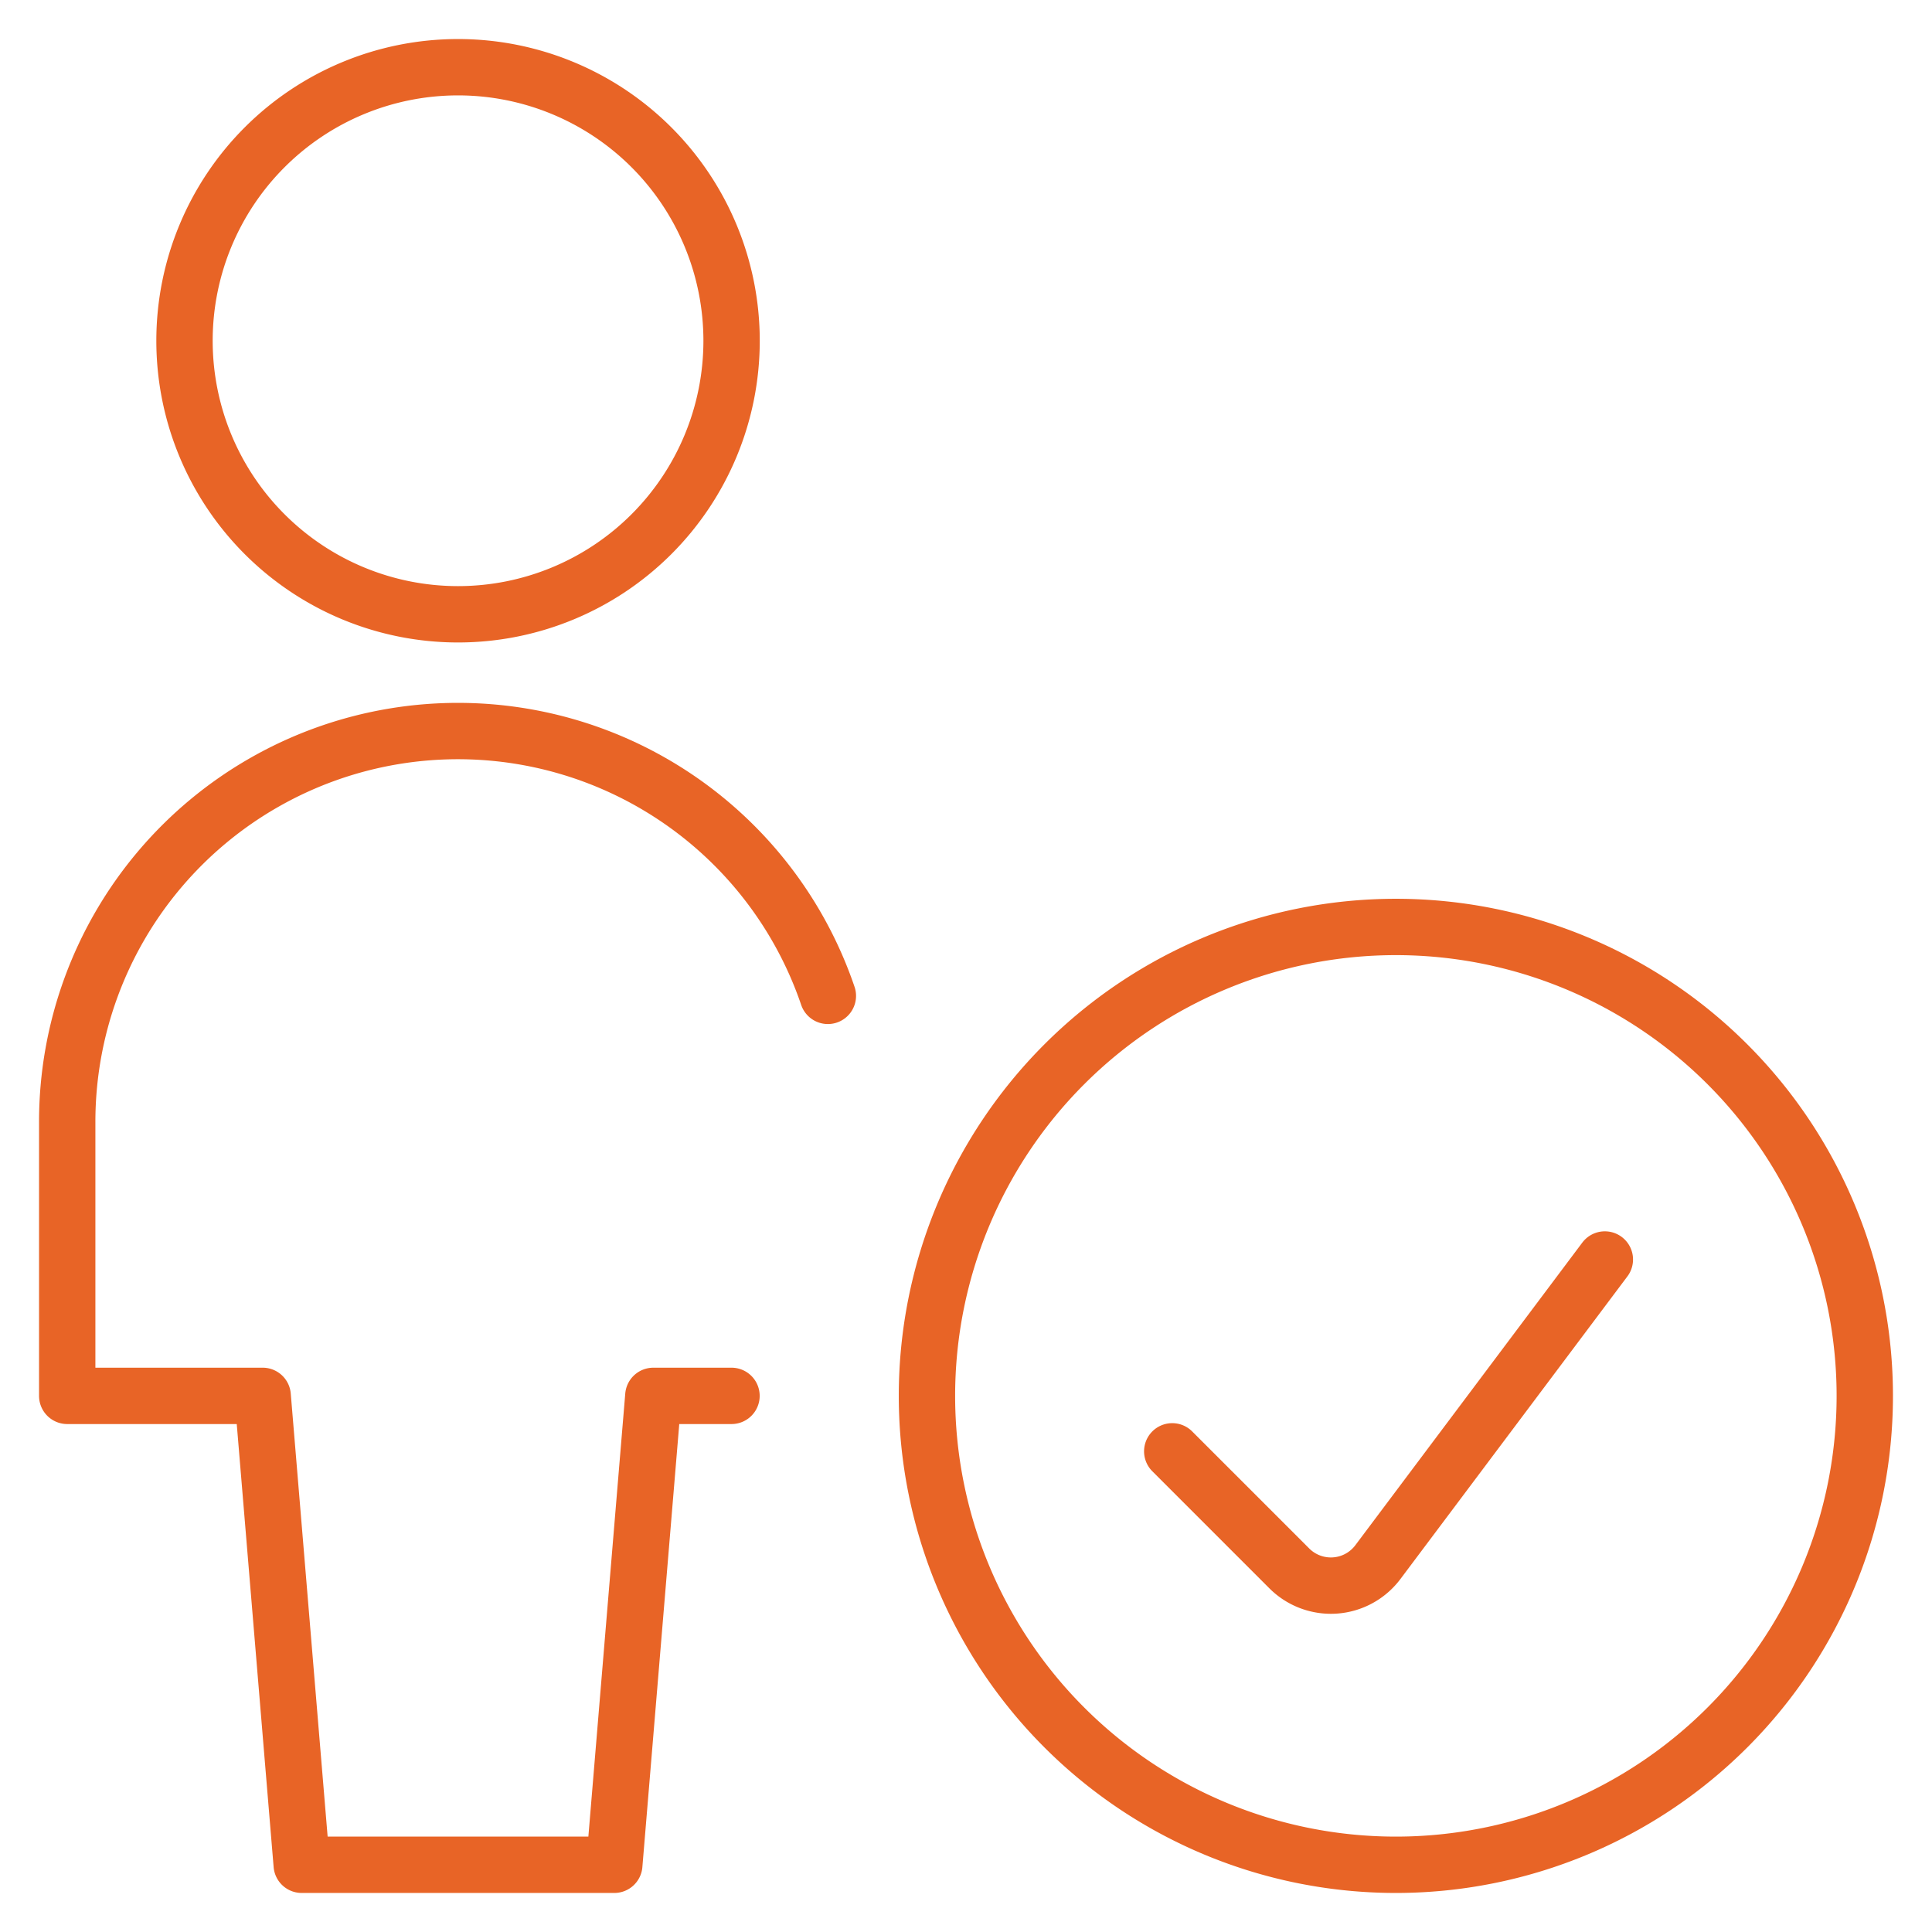 <svg viewBox="-0.35 -0.35 24 24" xmlns="http://www.w3.org/2000/svg" id="Single-Neutral-Actions-Check-1--Streamline-Ultimate" height="24" width="24">
  <desc>
    Single Neutral Actions Check 1 Streamline Icon: https://streamlinehq.com
  </desc>
  <path d="M9.934 12.021A4.854 4.854 0 0 0 0.485 13.592v3.398H2.913l0.485 5.825h3.883l0.485 -5.825h0.971" fill="none" stroke="#e86426" stroke-linecap="round" stroke-linejoin="round" stroke-width="0.7"></path>
  <path d="M1.942 3.883a3.398 3.398 0 1 0 6.796 0 3.398 3.398 0 1 0 -6.796 0Z" fill="none" stroke="#e86426" stroke-linecap="round" stroke-linejoin="round" stroke-width="0.7"></path>
  <path d="M11.165 16.99a5.825 5.825 0 1 0 11.65 0 5.825 5.825 0 1 0 -11.65 0Z" fill="none" stroke="#e86426" stroke-linecap="round" stroke-linejoin="round" stroke-width="0.7"></path>
  <path d="m19.586 15.296 -2.82 3.76a0.73 0.73 0 0 1 -1.098 0.079l-1.456 -1.456" fill="none" stroke="#e86426" stroke-linecap="round" stroke-linejoin="round" stroke-width="0.7"></path>
</svg>